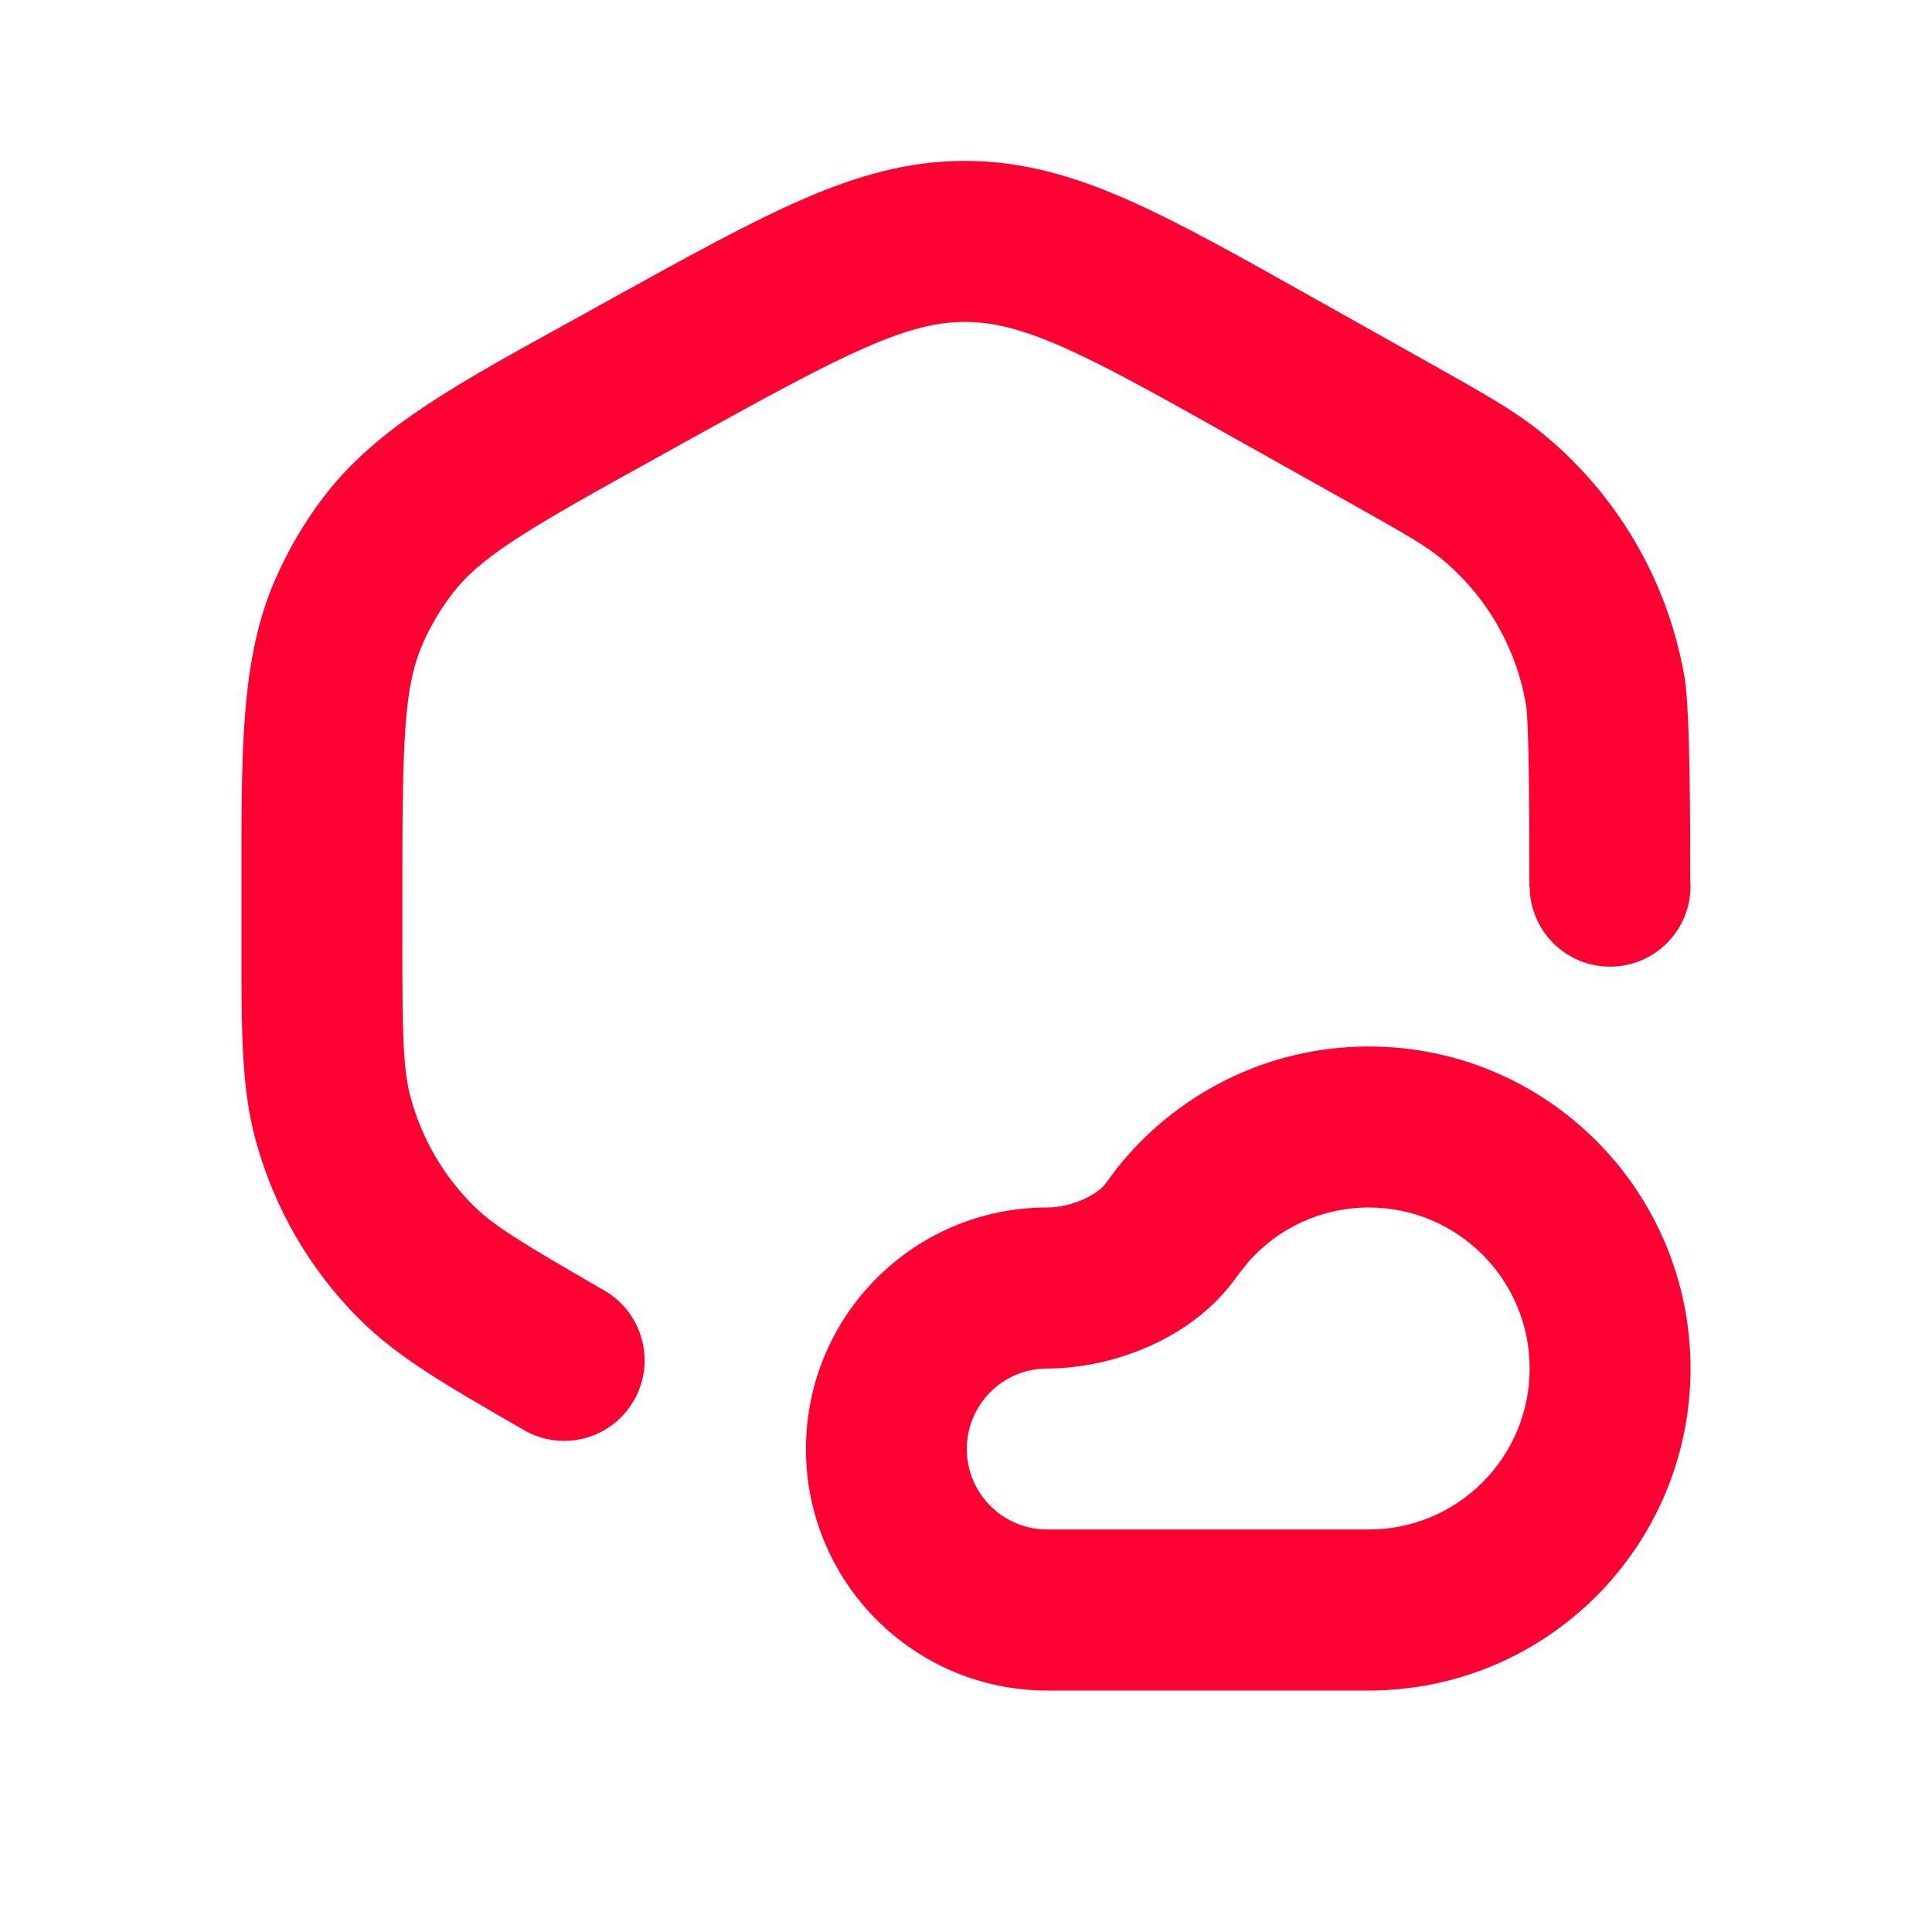 <svg width="24" height="24" viewBox="0 0 24 24" fill="none" xmlns="http://www.w3.org/2000/svg">
<path d="M17.004 13C19.211 13 21 14.791 21 17C21 19.209 19.211 21 17.004 21H13.009C11.354 21 10.012 19.657 10.012 18C10.012 16.343 11.354 15 13.009 15C13.335 15 13.648 14.825 13.73 14.708L13.87 14.52C14.601 13.596 15.733 13 17.004 13ZM17.004 15C16.412 15 15.88 15.257 15.513 15.669L15.366 15.855C14.81 16.649 13.792 17 13.009 17C12.457 17 12.01 17.448 12.01 18C12.01 18.552 12.457 19 13.009 19H17.004C18.108 19 19.002 18.105 19.002 17C19.002 15.895 18.108 15 17.004 15ZM12.016 1.999C12.715 2.004 13.348 2.19 14.02 2.487C14.674 2.776 15.428 3.202 16.354 3.722L17.794 4.53C18.395 4.868 18.8 5.092 19.146 5.372C20.088 6.136 20.721 7.218 20.926 8.415C20.998 8.835 20.996 10.287 20.996 10.931C20.998 10.956 21 10.982 21 11.008C21 11.56 20.553 12.008 20.001 12.008C19.451 12.008 19.005 11.563 19.002 11.014H18.999C18.999 10.253 18.996 8.983 18.956 8.752C18.834 8.034 18.454 7.384 17.888 6.926C17.706 6.778 17.48 6.647 16.817 6.274L15.376 5.466C14.418 4.928 13.759 4.558 13.213 4.316C12.686 4.083 12.333 4.001 12.002 3.999C11.996 3.999 11.989 3.999 11.983 3.999C11.653 3.999 11.299 4.079 10.771 4.309C10.223 4.546 9.561 4.91 8.599 5.441L8.16 5.685C6.512 6.595 5.962 6.922 5.61 7.387C5.468 7.573 5.349 7.775 5.255 7.988C5.019 8.522 4.998 9.162 4.998 11.046V11.68C4.998 12.871 5.006 13.28 5.102 13.636C5.238 14.137 5.502 14.595 5.868 14.964C6.127 15.225 6.477 15.437 7.508 16.032C7.985 16.308 8.149 16.92 7.874 17.398C7.598 17.877 6.987 18.041 6.509 17.765C5.576 17.225 4.942 16.869 4.451 16.373C3.841 15.759 3.401 14.996 3.175 14.16C2.992 13.486 3 12.759 3 11.68V11.046C3 9.345 2.98 8.192 3.427 7.18C3.585 6.823 3.783 6.486 4.019 6.176C4.688 5.295 5.707 4.755 7.195 3.934L7.635 3.69C8.564 3.177 9.321 2.758 9.976 2.474C10.65 2.181 11.285 1.999 11.985 1.999C11.995 1.999 12.006 1.999 12.016 1.999Z" fill="#FF0032"/>
</svg>
